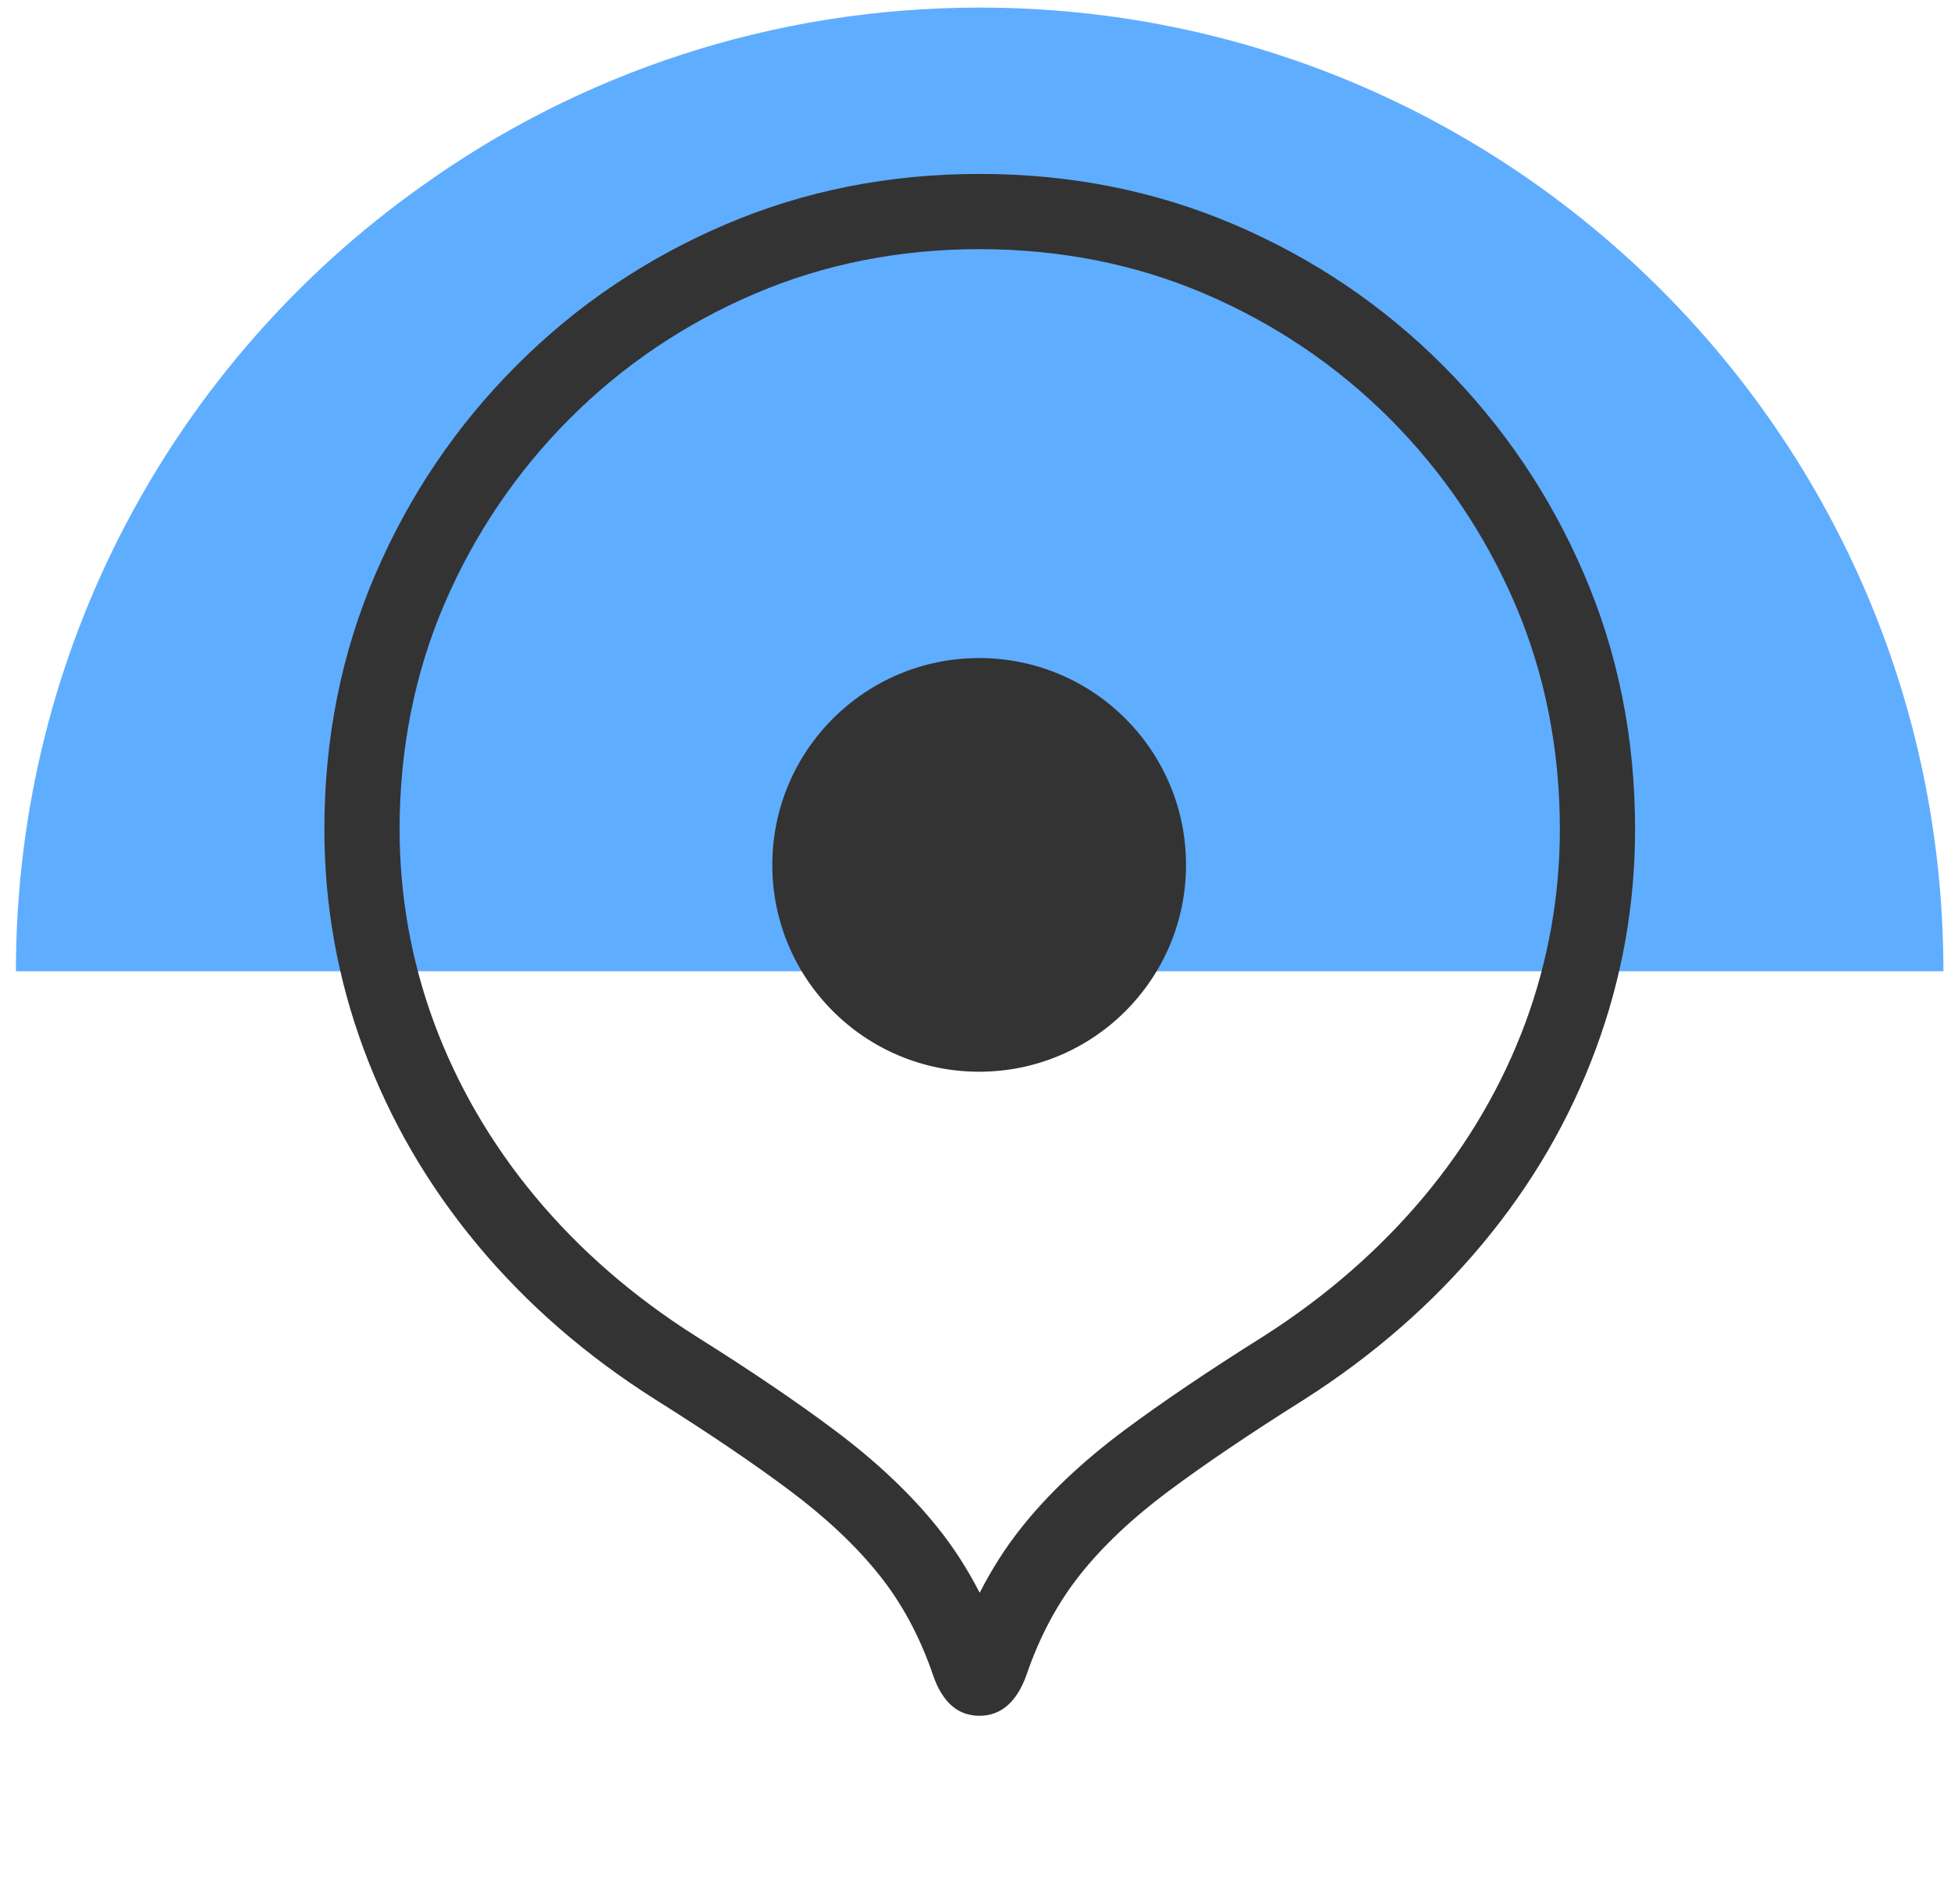 <?xml version="1.0" encoding="UTF-8"?>
<svg width="83px" height="81px" viewBox="0 0 83 81" version="1.1" xmlns="http://www.w3.org/2000/svg" xmlns:xlink="http://www.w3.org/1999/xlink">
    <title>icon-local</title>
    <g id="Site-Mockups" stroke="none" stroke-width="1" fill="none" fill-rule="evenodd">
        <g id="icon-local" transform="translate(0.677, 0.323)">
            <path d="M61.5,-20.5 L61.5,61.5 C47.734,61.5 35.551,54.704 28.14,44.297 C23.317,37.589 20.5,29.366 20.5,20.491 C20.5,-2.153 38.861,-20.5 61.5,-20.5 Z" id="Path" fill="#5FADFF" fill-rule="nonzero" transform="translate(41, 20.5) rotate(90) translate(-41, -20.5)"></path>
            <g id="Linear-/-pin.point.of.interest-/-2.-reduced-(C)" transform="translate(0.323, 0.677)">
                <g id="Grid"></g>
                <g id="Icon" transform="translate(12.8, 6.4)" fill="#333333">
                    <path d="M36.656,29.398 C36.656,24.538 32.717,20.598 27.856,20.598 C22.995,20.598 19.056,24.538 19.056,29.398 C19.056,34.259 22.995,38.198 27.856,38.198 C32.717,38.198 36.656,34.259 36.656,29.398 M27.866,0 C24.016,0 20.413,0.717 17.053,2.154 C13.693,3.59 10.733,5.587 8.176,8.147 C5.616,10.71 3.613,13.67 2.17,17.03 C0.723,20.394 0,24.01 0,27.882 C0,31.107 0.557,34.224 1.67,37.232 C2.784,40.24 4.39,43.008 6.49,45.539 C8.589,48.067 11.117,50.269 14.074,52.141 C16.358,53.578 18.275,54.874 19.814,56.029 C21.354,57.184 22.614,58.371 23.59,59.59 C24.566,60.806 25.338,62.237 25.898,63.882 C26.294,65.027 26.95,65.6 27.866,65.6 C28.778,65.6 29.446,65.027 29.862,63.882 C30.422,62.237 31.187,60.806 32.154,59.59 C33.123,58.371 34.381,57.184 35.93,56.029 C37.482,54.874 39.402,53.578 41.686,52.141 C44.621,50.269 47.142,48.067 49.254,45.539 C51.366,43.008 52.976,40.24 54.09,37.232 C55.203,34.224 55.76,31.107 55.76,27.882 C55.76,24.01 55.037,20.394 53.59,17.03 C52.147,13.67 50.144,10.71 47.584,8.147 C45.027,5.587 42.067,3.59 38.707,2.154 C35.347,0.717 31.734,0 27.866,0 M27.866,3.2 C31.28,3.2 34.506,3.837 37.45,5.098 C40.416,6.365 43.062,8.15 45.322,10.41 C47.581,12.672 49.376,15.325 50.653,18.294 C51.917,21.242 52.56,24.467 52.56,27.882 C52.56,30.714 52.064,33.488 51.091,36.122 C50.106,38.778 48.662,41.254 46.797,43.488 C44.906,45.754 42.605,47.76 39.984,49.434 C37.638,50.906 35.629,52.262 34.019,53.462 C32.256,54.778 30.784,56.166 29.648,57.6 C28.982,58.435 28.394,59.357 27.878,60.368 C27.363,59.363 26.765,58.432 26.086,57.587 C24.95,56.17 23.485,54.784 21.734,53.472 C20.144,52.275 18.138,50.915 15.786,49.44 C13.126,47.754 10.829,45.754 8.954,43.494 C7.094,41.254 5.651,38.774 4.669,36.122 C3.696,33.488 3.2,30.714 3.2,27.882 C3.2,24.467 3.843,21.242 5.107,18.294 C6.384,15.325 8.179,12.672 10.438,10.41 C12.694,8.15 15.344,6.365 18.31,5.098 C21.254,3.837 24.47,3.2 27.866,3.2"></path>
                </g>
            </g>
        </g>
    </g>
</svg>